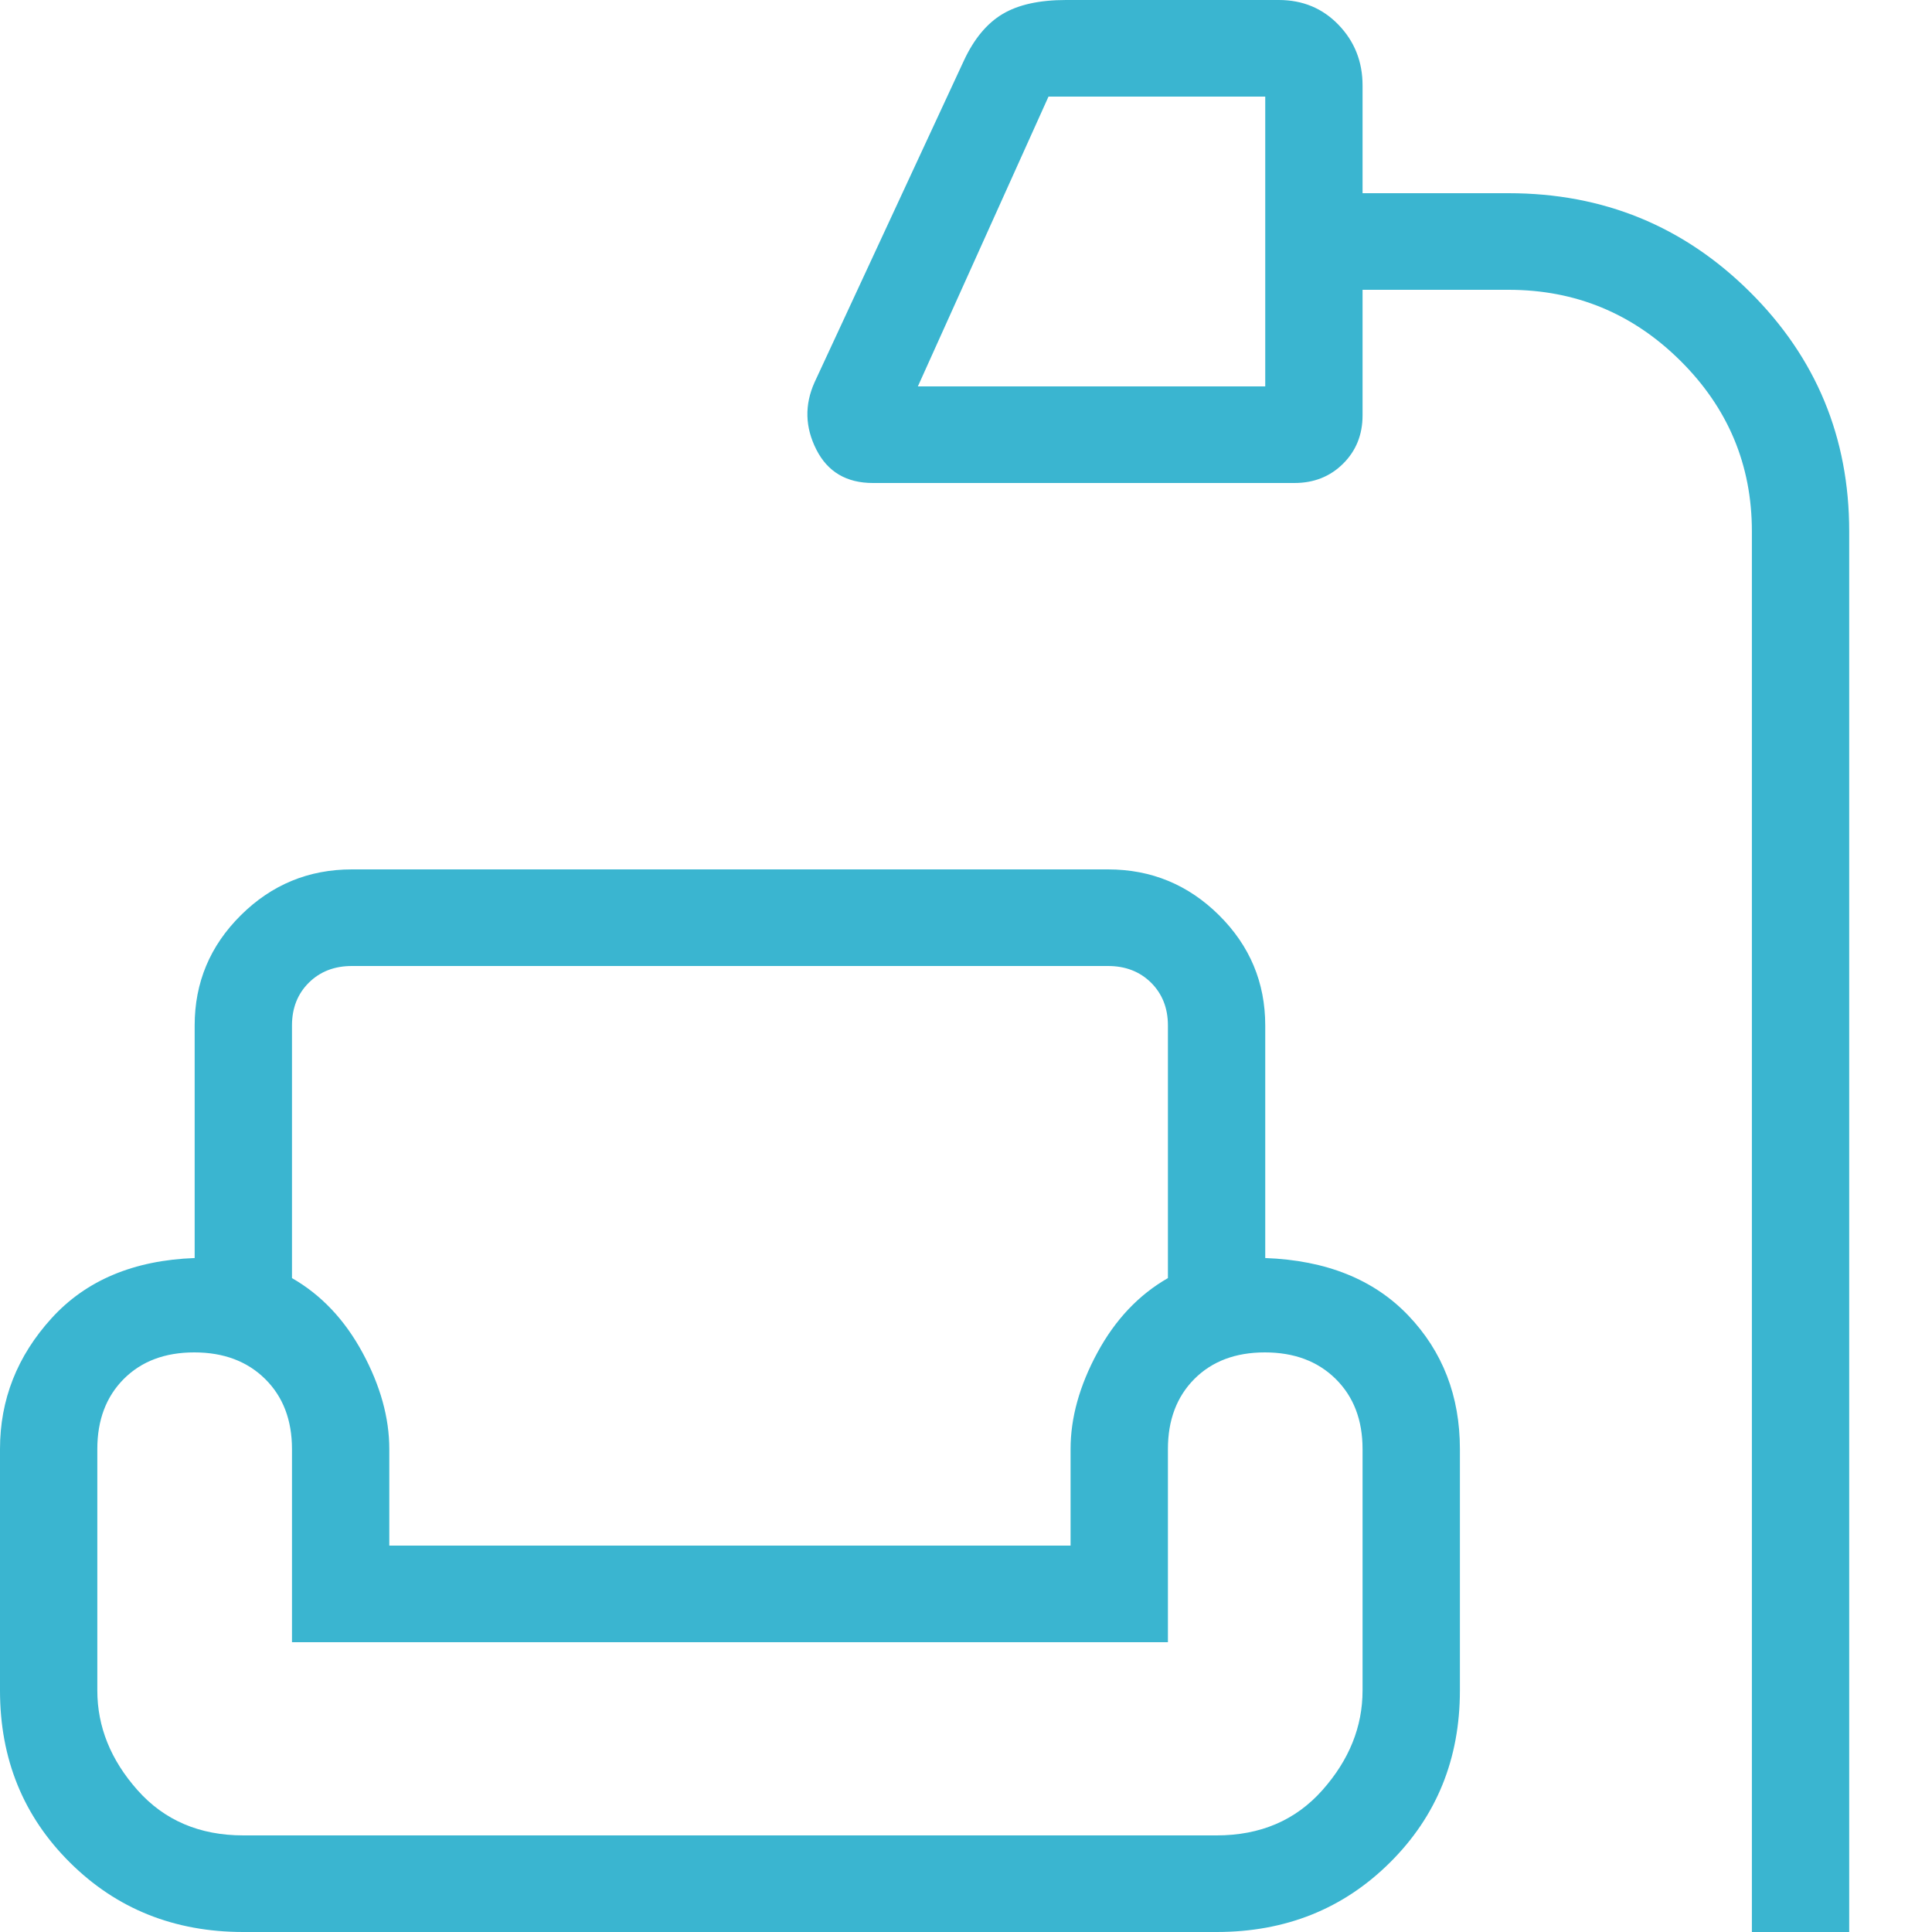 <?xml version="1.0" encoding="UTF-8"?> <svg xmlns="http://www.w3.org/2000/svg" width="70" height="70" viewBox="0 0 70 70" fill="none"><path d="M63.474 70V19.25C63.474 16.844 62.61 14.784 60.884 13.071C59.157 11.357 57.082 10.5 54.658 10.5H49.368V15.05C49.368 15.75 49.133 16.333 48.663 16.8C48.193 17.267 47.605 17.5 46.9 17.5H31.628C30.67 17.5 29.986 17.096 29.577 16.288C29.168 15.481 29.146 14.669 29.513 13.852L34.924 2.195C35.29 1.409 35.757 0.847 36.325 0.508C36.892 0.169 37.659 0 38.626 0H46.331C47.199 0 47.922 0.301 48.5 0.902C49.079 1.504 49.368 2.235 49.368 3.096V7H54.658C58.085 7 60.998 8.191 63.399 10.574C65.8 12.957 67 15.849 67 19.25V70H63.474ZM33.256 14H45.842V3.5H37.989L33.256 14ZM8.816 70C6.318 70 4.224 69.162 2.535 67.484C0.845 65.807 0 63.729 0 61.25V52.5C0 50.71 0.624 49.129 1.872 47.758C3.119 46.388 4.846 45.662 7.053 45.581V37.154C7.053 35.599 7.61 34.268 8.726 33.161C9.841 32.054 11.182 31.5 12.749 31.5H40.145C41.712 31.5 43.053 32.054 44.169 33.161C45.284 34.268 45.842 35.599 45.842 37.154V45.581C48.048 45.662 49.775 46.355 51.023 47.66C52.271 48.967 52.895 50.58 52.895 52.5V61.25C52.895 63.729 52.05 65.807 50.36 67.484C48.67 69.162 46.577 70 44.079 70H8.816ZM10.579 37.154V46.308C11.637 46.914 12.489 47.815 13.136 49.011C13.782 50.206 14.105 51.37 14.105 52.5V56H38.789V52.5C38.789 51.37 39.113 50.206 39.759 49.011C40.406 47.815 41.258 46.914 42.316 46.308V37.154C42.316 36.526 42.112 36.01 41.706 35.605C41.298 35.202 40.778 35 40.145 35H12.749C12.116 35 11.596 35.202 11.189 35.605C10.782 36.01 10.579 36.526 10.579 37.154ZM8.816 66.5H44.079C45.666 66.5 46.944 65.953 47.914 64.859C48.884 63.766 49.368 62.562 49.368 61.25V52.5C49.368 51.45 49.044 50.604 48.395 49.962C47.746 49.321 46.89 49 45.828 49C44.766 49 43.915 49.321 43.275 49.962C42.636 50.604 42.316 51.45 42.316 52.5V59.5H10.579V52.5C10.579 51.45 10.255 50.604 9.606 49.962C8.956 49.321 8.101 49 7.039 49C5.977 49 5.125 49.321 4.485 49.962C3.846 50.604 3.526 51.45 3.526 52.5V61.25C3.526 62.562 4.011 63.766 4.981 64.859C5.951 65.953 7.229 66.5 8.816 66.5Z" fill="#3AB5D0"></path></svg> 
